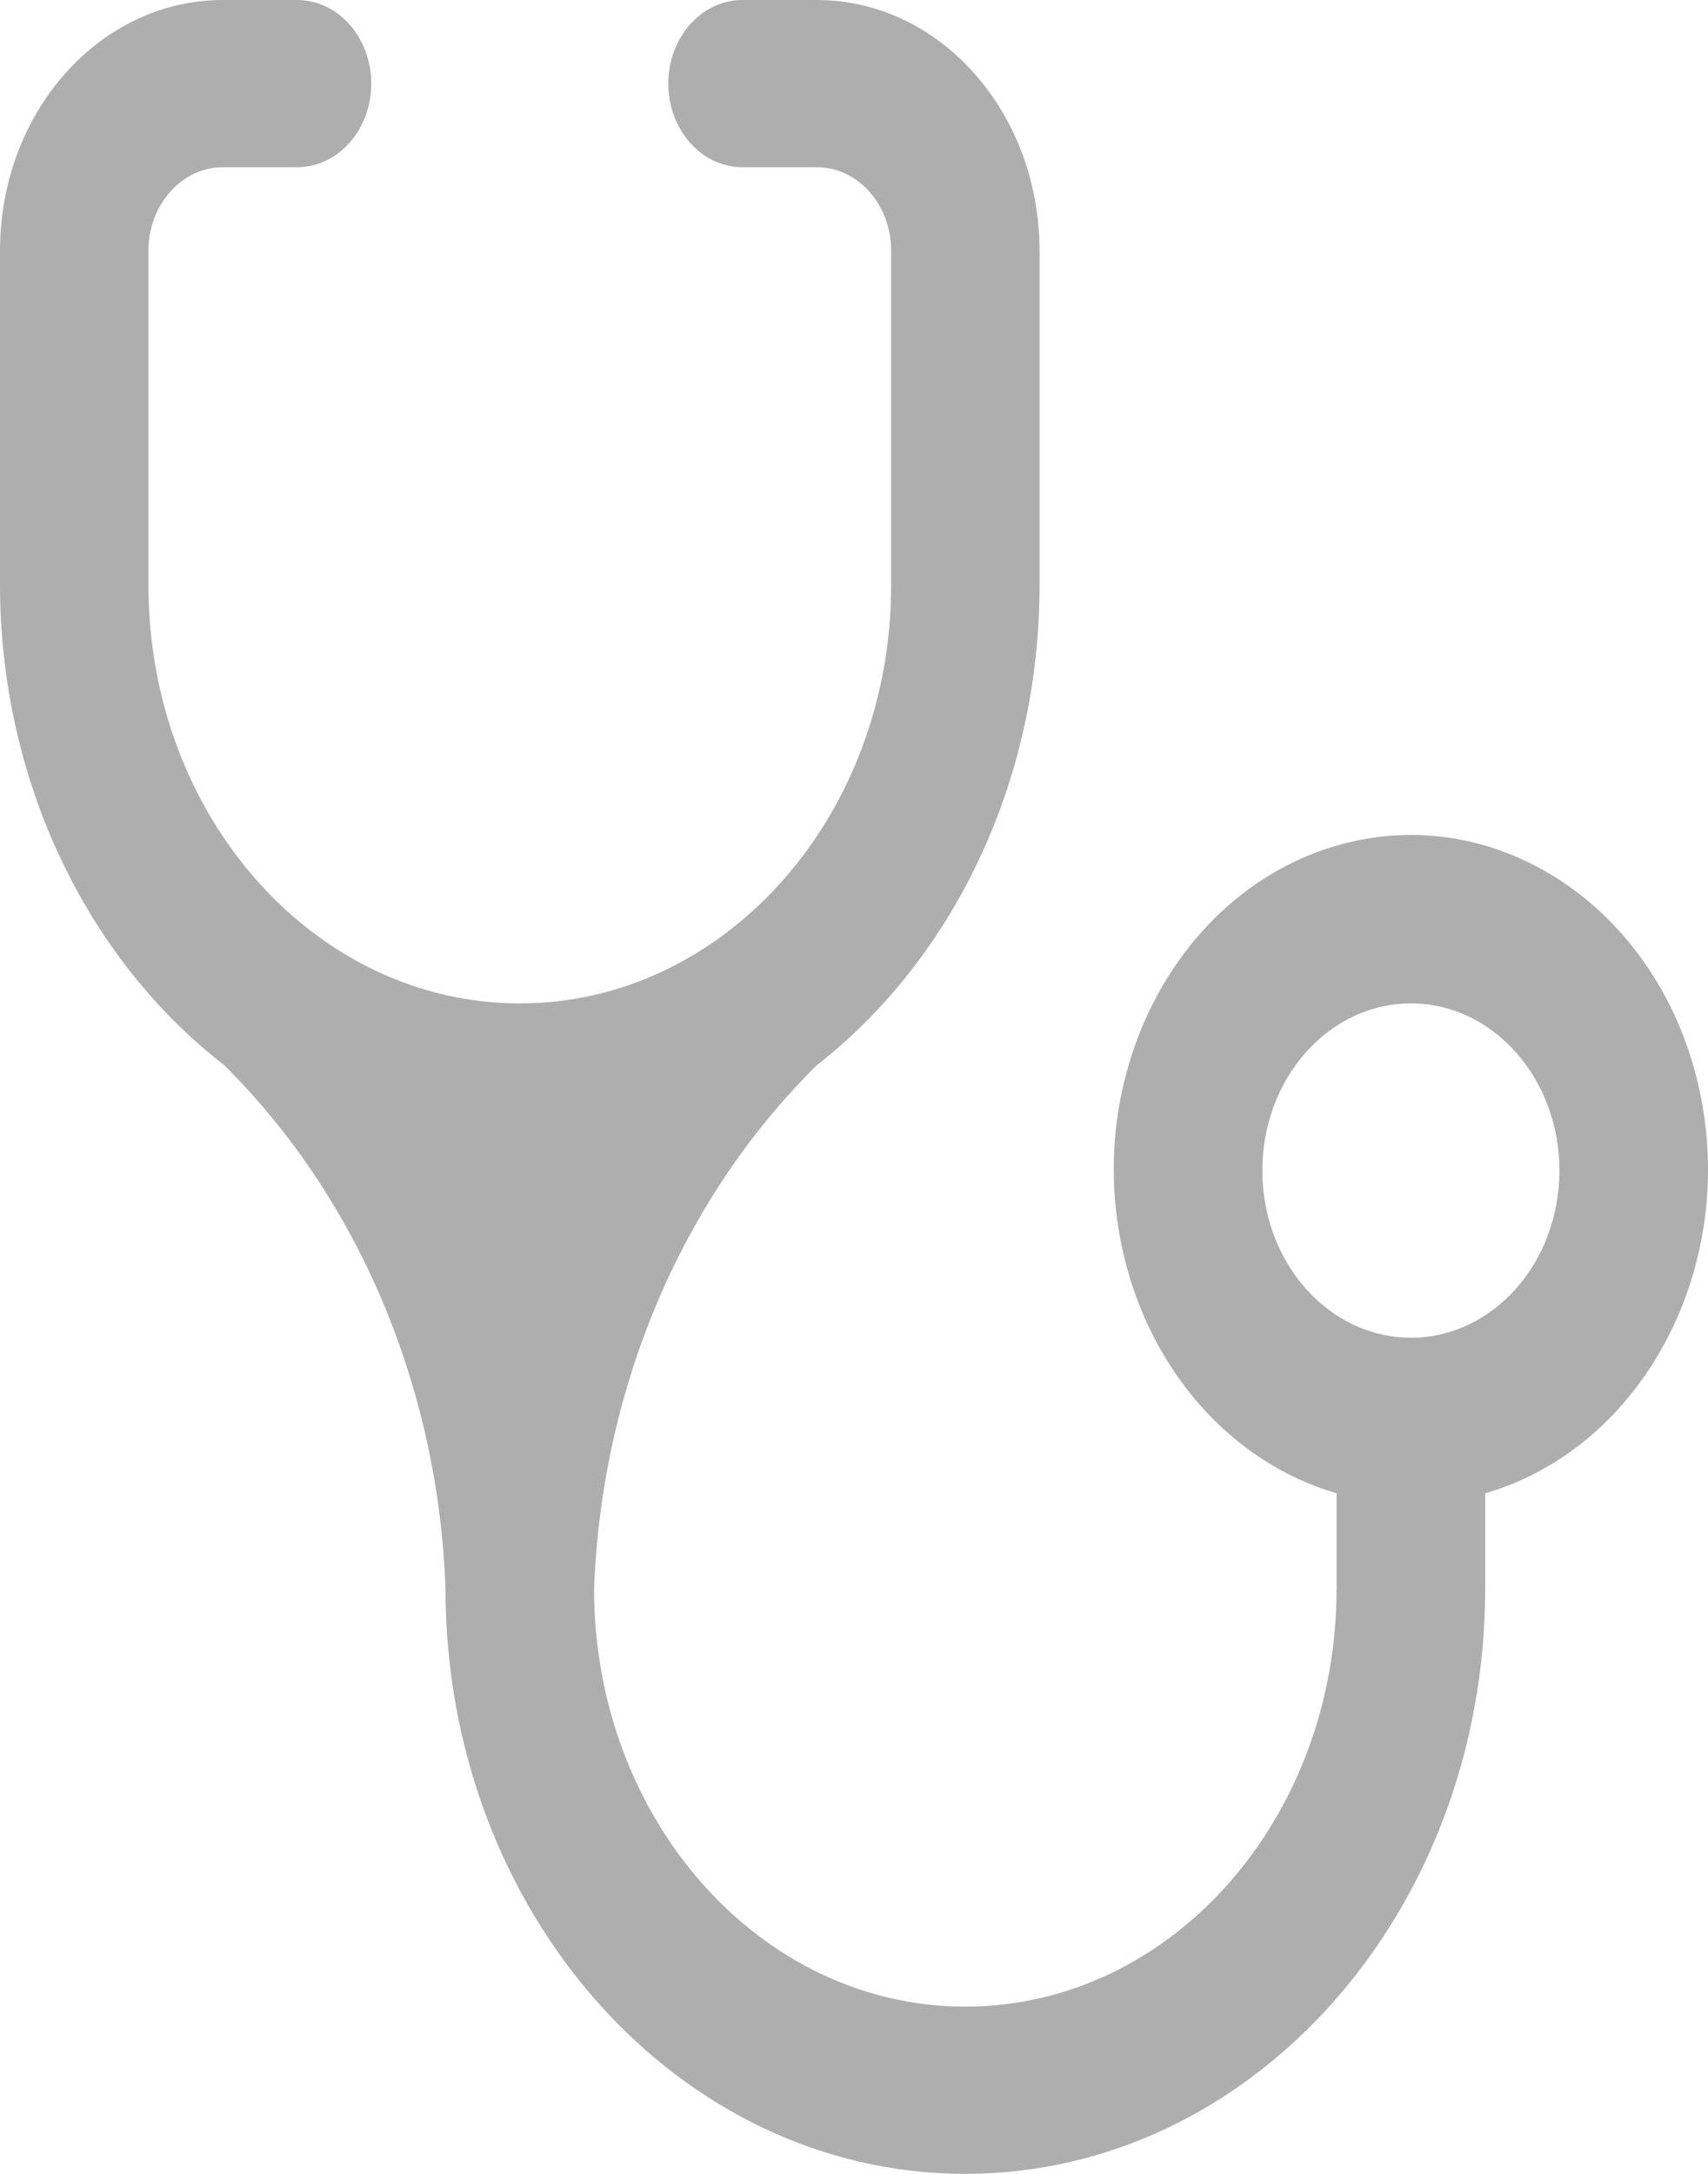 <svg width="11" height="14" viewBox="0 0 11 14" fill="none" xmlns="http://www.w3.org/2000/svg">
<path d="M3.348 6.462C2.027 6.462 0.956 5.256 0.956 3.769V1.615C0.956 1.318 1.171 1.077 1.435 1.077H1.913C2.177 1.077 2.391 0.836 2.391 0.538C2.391 0.241 2.177 0 1.913 0H1.435C0.642 0 0 0.723 0 1.615V3.769C0.001 5.004 0.541 6.159 1.444 6.86C2.308 7.717 2.823 8.935 2.869 10.231C2.869 12.312 4.368 14 6.217 14C8.066 14 9.565 12.312 9.565 10.231V9.617C10.588 9.32 11.203 8.145 10.939 6.993C10.675 5.841 9.631 5.149 8.608 5.446C7.585 5.743 6.97 6.918 7.234 8.07C7.408 8.829 7.934 9.421 8.608 9.617V10.231C8.608 11.718 7.538 12.923 6.217 12.923C4.897 12.923 3.826 11.718 3.826 10.231C3.875 8.934 4.393 7.716 5.261 6.86C6.16 6.157 6.696 5.002 6.695 3.769V1.615C6.695 0.723 6.053 0 5.261 0H4.782C4.518 0 4.304 0.241 4.304 0.538C4.304 0.836 4.518 1.077 4.782 1.077H5.261C5.525 1.077 5.739 1.318 5.739 1.615V3.769C5.739 5.256 4.668 6.462 3.348 6.462ZM9.087 8.615C8.558 8.615 8.13 8.133 8.13 7.538C8.13 6.944 8.558 6.462 9.087 6.462C9.615 6.462 10.043 6.944 10.043 7.538C10.043 8.133 9.615 8.615 9.087 8.615Z" fill="#AEAEAE"/>
</svg>
